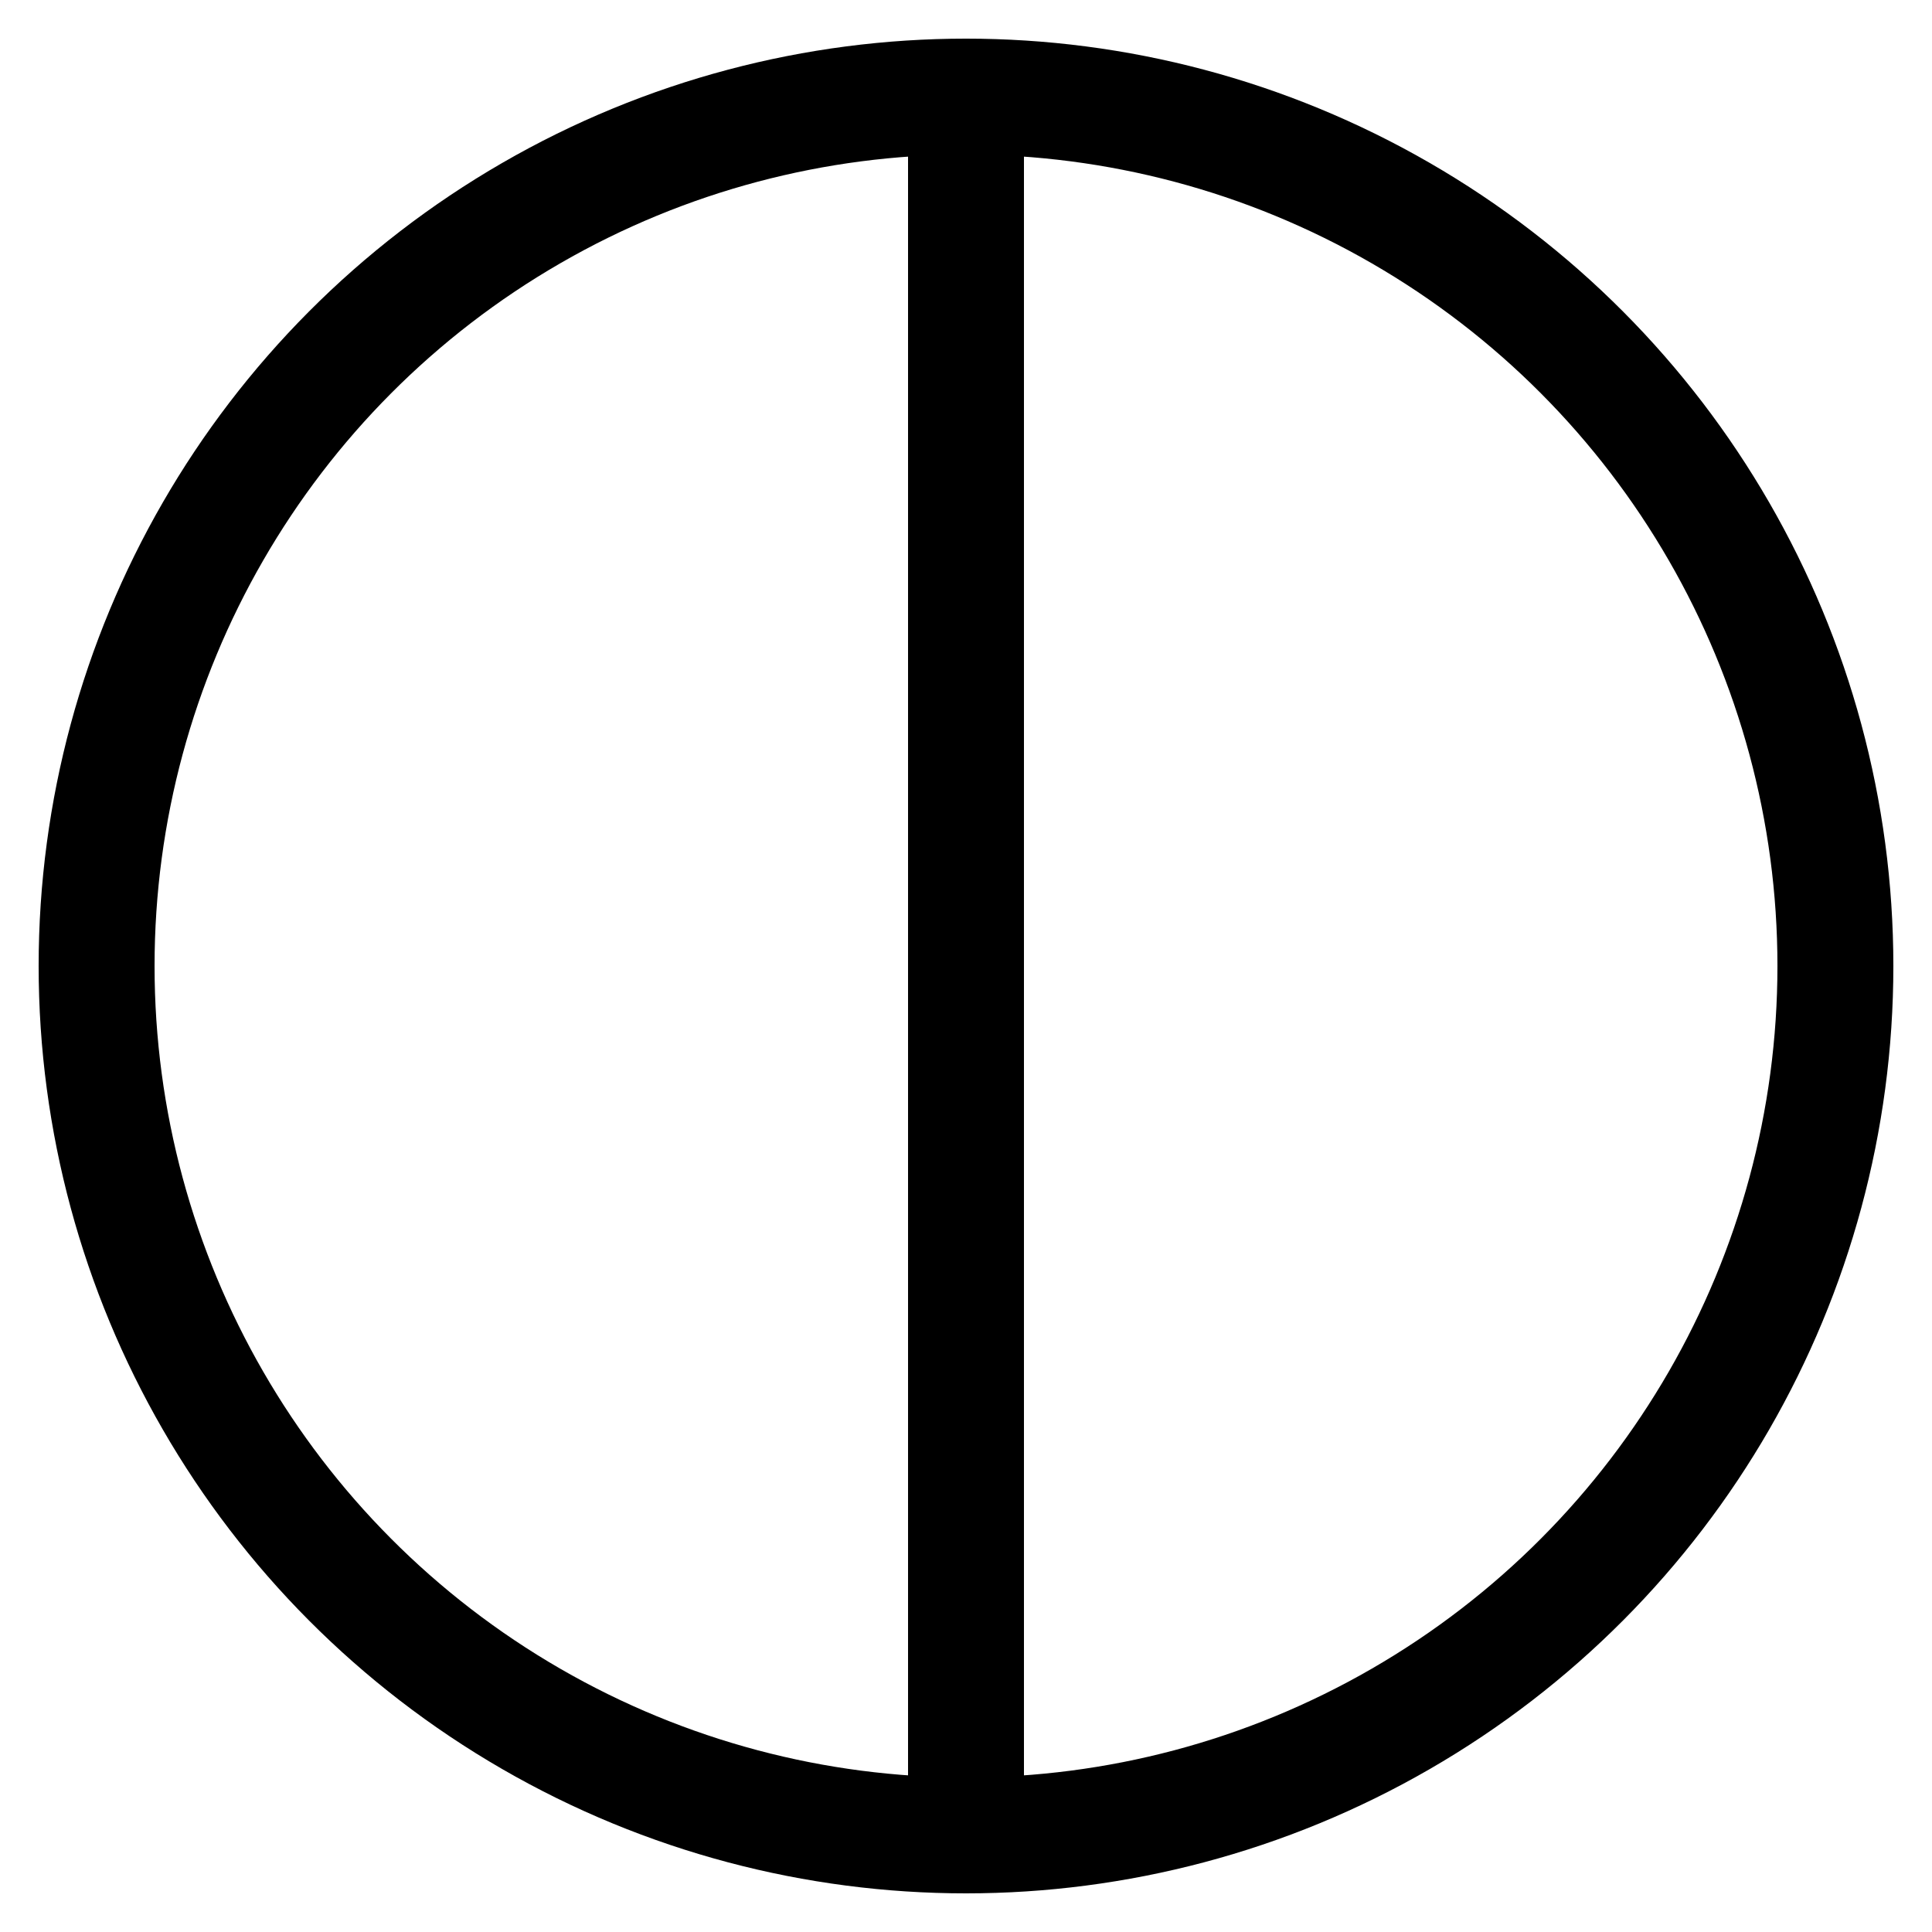 <?xml version="1.0" standalone="no"?>
<!DOCTYPE svg PUBLIC "-//W3C//DTD SVG 1.1//EN" 
  "http://www.w3.org/Graphics/SVG/1.1/DTD/svg11.dtd">
<svg xmlns="http://www.w3.org/2000/svg" version="1.1" width="25" height="25" viewBox="-1 -1 2 2">
<rect x="-1" y="-1" width="2" height="2" fill="white"/>
<g stroke="black" stroke-width=".12">
 <circle cx="0" cy="0" fill="none" r=".9"/>
 <line y1="-.9" y2=".9"/>
</g>
</svg>